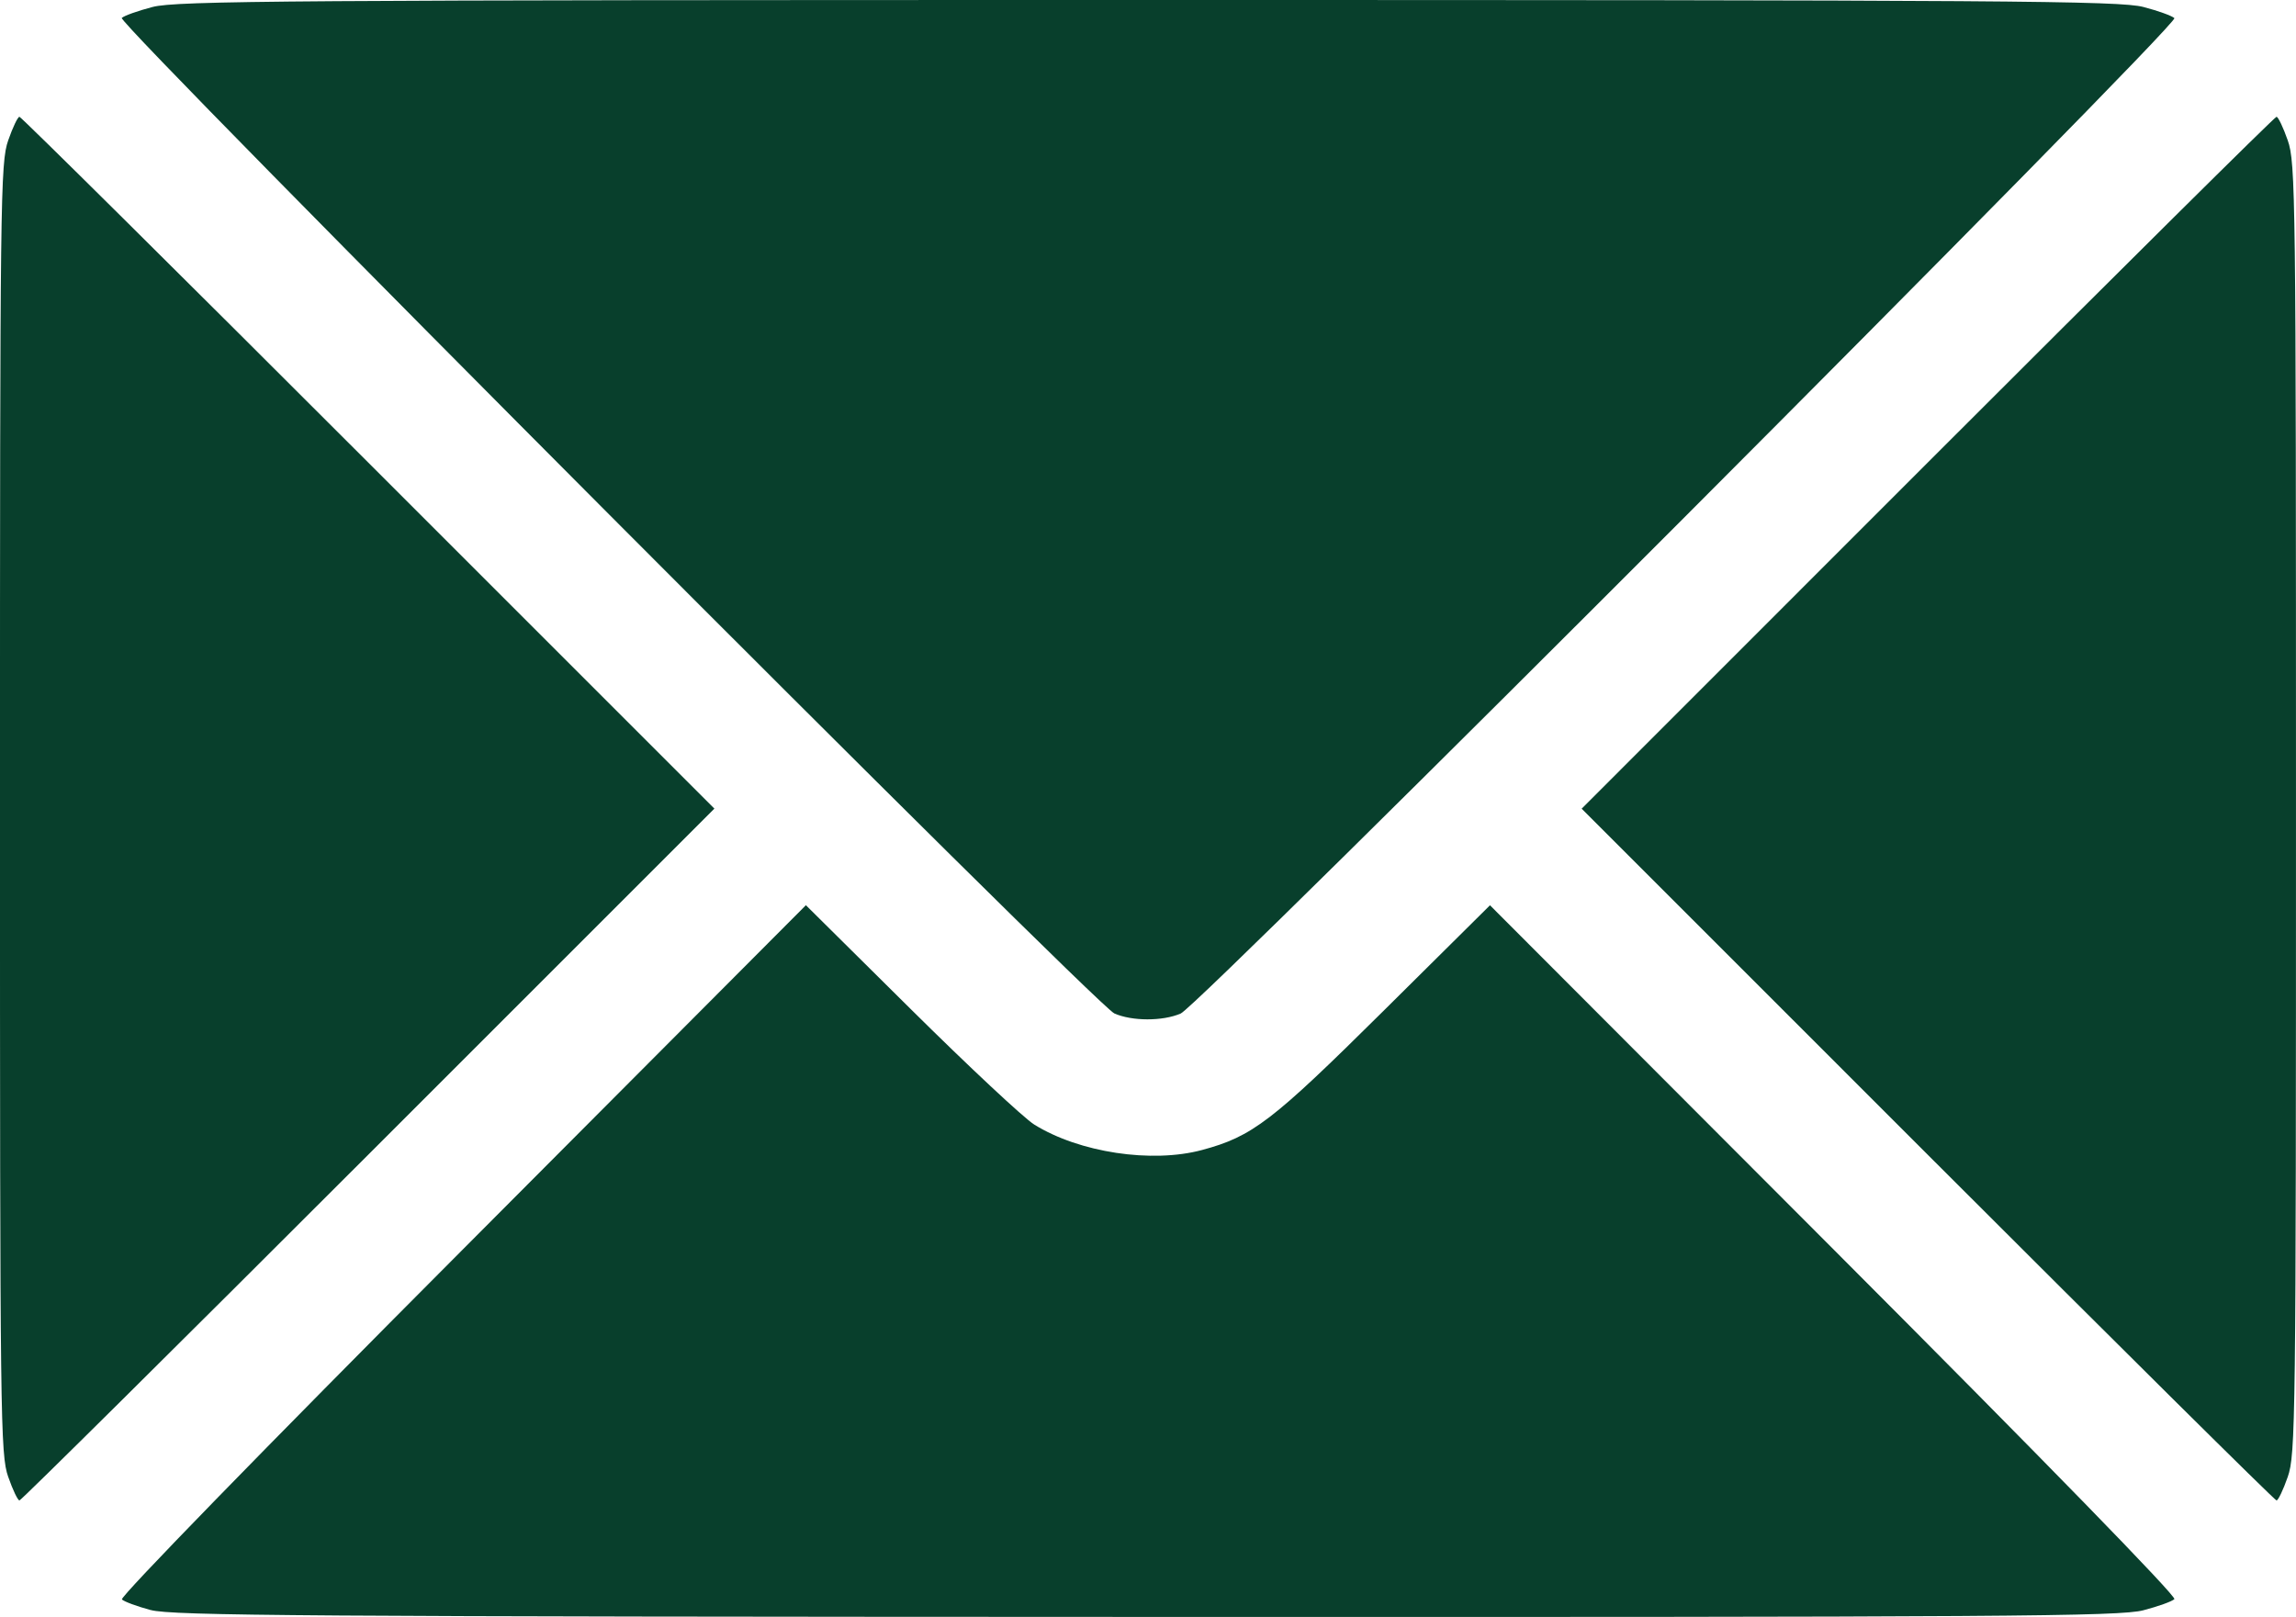<?xml version="1.0" encoding="UTF-8" standalone="no"?>
<!-- Created with Inkscape (http://www.inkscape.org/) -->

<svg
   width="135.202mm"
   height="95.235mm"
   viewBox="0 0 135.202 95.235"
   version="1.1"
   id="svg1"
   xml:space="preserve"
   xmlns:inkscape="http://www.inkscape.org/namespaces/inkscape"
   xmlns:sodipodi="http://sodipodi.sourceforge.net/DTD/sodipodi-0.dtd"
   xmlns="http://www.w3.org/2000/svg"
   xmlns:svg="http://www.w3.org/2000/svg"><sodipodi:namedview
     id="namedview1"
     pagecolor="#ffffff"
     bordercolor="#000000"
     borderopacity="0.25"
     inkscape:showpageshadow="2"
     inkscape:pageopacity="0.0"
     inkscape:pagecheckerboard="0"
     inkscape:deskcolor="#d1d1d1"
     inkscape:document-units="mm" /><defs
     id="defs1"><style
       id="style1">.cls-1{fill:#fff;}</style><style
       id="style1-4">.cls-1{fill:#fff;}</style><style
       id="style1-3">.cls-1{fill:#fff;}</style><style
       id="style1-4-6">.cls-1{fill:#fff;}</style><style
       id="style1-2">.cls-1{fill:#fff;}</style><style
       id="style1-4-8">.cls-1{fill:#fff;}</style><style
       id="style1-1">.cls-1{fill:#fff;}</style><style
       id="style1-4-2">.cls-1{fill:#fff;}</style><style
       id="style1-8">.cls-1{fill:#fff;}</style><style
       id="style1-4-4">.cls-1{fill:#fff;}</style><style
       id="style1-3-5">.cls-1{fill:#fff;}</style><style
       id="style1-4-6-0">.cls-1{fill:#fff;}</style><style
       id="style1-2-3">.cls-1{fill:#fff;}</style><style
       id="style1-4-8-6">.cls-1{fill:#fff;}</style><style
       id="style1-1-1">.cls-1{fill:#fff;}</style><style
       id="style1-4-2-0">.cls-1{fill:#fff;}</style><style
       id="style1-6">.cls-1{fill:#fff;}</style><style
       id="style1-4-1">.cls-1{fill:#fff;}</style><style
       id="style1-3-55">.cls-1{fill:#fff;}</style><style
       id="style1-4-6-4">.cls-1{fill:#fff;}</style><style
       id="style1-2-7">.cls-1{fill:#fff;}</style><style
       id="style1-4-8-65">.cls-1{fill:#fff;}</style><style
       id="style1-1-6">.cls-1{fill:#fff;}</style><style
       id="style1-4-2-9">.cls-1{fill:#fff;}</style><style
       id="style1-29">.cls-1{fill:#fff;}</style><style
       id="style1-4-12">.cls-1{fill:#fff;}</style><style
       id="style1-3-7">.cls-1{fill:#fff;}</style><style
       id="style1-4-6-09">.cls-1{fill:#fff;}</style><style
       id="style1-2-36">.cls-1{fill:#fff;}</style><style
       id="style1-4-8-0">.cls-1{fill:#fff;}</style><style
       id="style1-1-62">.cls-1{fill:#fff;}</style><style
       id="style1-4-2-6">.cls-1{fill:#fff;}</style><style
       id="style1-8-1">.cls-1{fill:#fff;}</style><style
       id="style1-4-4-8">.cls-1{fill:#fff;}</style><style
       id="style1-3-5-7">.cls-1{fill:#fff;}</style><style
       id="style1-4-6-0-9">.cls-1{fill:#fff;}</style><style
       id="style1-2-3-2">.cls-1{fill:#fff;}</style><style
       id="style1-4-8-6-0">.cls-1{fill:#fff;}</style><style
       id="style1-1-1-2">.cls-1{fill:#fff;}</style><style
       id="style1-4-2-0-3">.cls-1{fill:#fff;}</style><style
       id="style1-6-7">.cls-1{fill:#fff;}</style><style
       id="style1-4-1-5">.cls-1{fill:#fff;}</style><style
       id="style1-3-55-9">.cls-1{fill:#fff;}</style><style
       id="style1-4-6-4-2">.cls-1{fill:#fff;}</style><style
       id="style1-2-7-2">.cls-1{fill:#fff;}</style><style
       id="style1-4-8-65-8">.cls-1{fill:#fff;}</style><style
       id="style1-1-6-9">.cls-1{fill:#fff;}</style><style
       id="style1-4-2-9-7">.cls-1{fill:#fff;}</style><style
       id="style1-31">.cls-1{fill:#fff;}</style><style
       id="style1-4-9">.cls-1{fill:#fff;}</style><style
       id="style1-3-4">.cls-1{fill:#fff;}</style><style
       id="style1-4-6-7">.cls-1{fill:#fff;}</style><style
       id="style1-2-8">.cls-1{fill:#fff;}</style><style
       id="style1-4-8-4">.cls-1{fill:#fff;}</style><style
       id="style1-1-5">.cls-1{fill:#fff;}</style><style
       id="style1-4-2-03">.cls-1{fill:#fff;}</style><style
       id="style1-8-6">.cls-1{fill:#fff;}</style><style
       id="style1-4-4-1">.cls-1{fill:#fff;}</style><style
       id="style1-3-5-0">.cls-1{fill:#fff;}</style><style
       id="style1-4-6-0-6">.cls-1{fill:#fff;}</style><style
       id="style1-2-3-3">.cls-1{fill:#fff;}</style><style
       id="style1-4-8-6-2">.cls-1{fill:#fff;}</style><style
       id="style1-1-1-0">.cls-1{fill:#fff;}</style><style
       id="style1-4-2-0-6">.cls-1{fill:#fff;}</style><style
       id="style1-6-1">.cls-1{fill:#fff;}</style><style
       id="style1-4-1-55">.cls-1{fill:#fff;}</style><style
       id="style1-3-55-4">.cls-1{fill:#fff;}</style><style
       id="style1-4-6-4-7">.cls-1{fill:#fff;}</style><style
       id="style1-2-7-6">.cls-1{fill:#fff;}</style><style
       id="style1-4-8-65-5">.cls-1{fill:#fff;}</style><style
       id="style1-1-6-6">.cls-1{fill:#fff;}</style><style
       id="style1-4-2-9-9">.cls-1{fill:#fff;}</style></defs><g
     inkscape:label="Layer 1"
     inkscape:groupmode="layer"
     id="layer1"
     transform="translate(-23.47,207.463)"><path
       style="fill:#083f2c;fill-opacity:1;stroke-width:0.265"
       d="m 32.335,-112.638 c -0.799,-0.215 -1.558,-0.495 -1.686,-0.624 -0.135,-0.135 8.323,-8.82 20.022,-20.56 l 20.255,-20.327 6.17,6.115 c 3.393,3.364 6.667,6.425 7.274,6.803 2.647,1.649 6.922,2.297 9.889,1.498 2.962,-0.798 4.105,-1.674 10.652,-8.166 l 6.298,-6.246 20.272,20.311 c 12.401,12.425 20.177,20.406 20.028,20.555 -0.135,0.134 -0.954,0.429 -1.822,0.655 -1.402,0.365 -7.901,0.409 -58.737,0.393 -49.515,-0.015 -57.355,-0.07 -58.613,-0.408 z m -8.382,-7.843 c -0.461,-1.321 -0.484,-3.244 -0.484,-39.357 0,-36.112 0.024,-38.036 0.484,-39.357 0.266,-0.764 0.564,-1.389 0.662,-1.389 0.098,0 9.345,9.168 20.549,20.373 L 65.537,-159.838 45.165,-139.465 c -11.204,11.205 -20.452,20.373 -20.549,20.373 -0.098,0 -0.396,-0.625 -0.662,-1.389 z m 113.024,-18.982 -20.37,-20.371 20.368,-20.375 c 11.203,-11.206 20.449,-20.375 20.548,-20.375 0.099,0 0.397,0.625 0.664,1.389 0.461,1.321 0.484,3.244 0.484,39.357 0,36.112 -0.024,38.036 -0.484,39.357 -0.266,0.764 -0.564,1.389 -0.662,1.389 -0.098,0 -9.344,-9.167 -20.548,-20.371 z m -47.891,-8.314 c -1.088,-0.485 -58.749,-58.325 -58.446,-58.628 0.131,-0.13 0.947,-0.422 1.814,-0.647 1.401,-0.365 7.926,-0.411 58.616,-0.411 50.69,0 57.214,0.046 58.616,0.411 0.867,0.226 1.688,0.522 1.824,0.657 0.33,0.329 -57.357,58.127 -58.513,58.626 -1.066,0.46 -2.871,0.456 -3.911,-0.007 z"
       id="path326"
       inkscape:export-filename="./path326.svg"
       inkscape:export-xdpi="96"
       inkscape:export-ydpi="96" /></g></svg>
